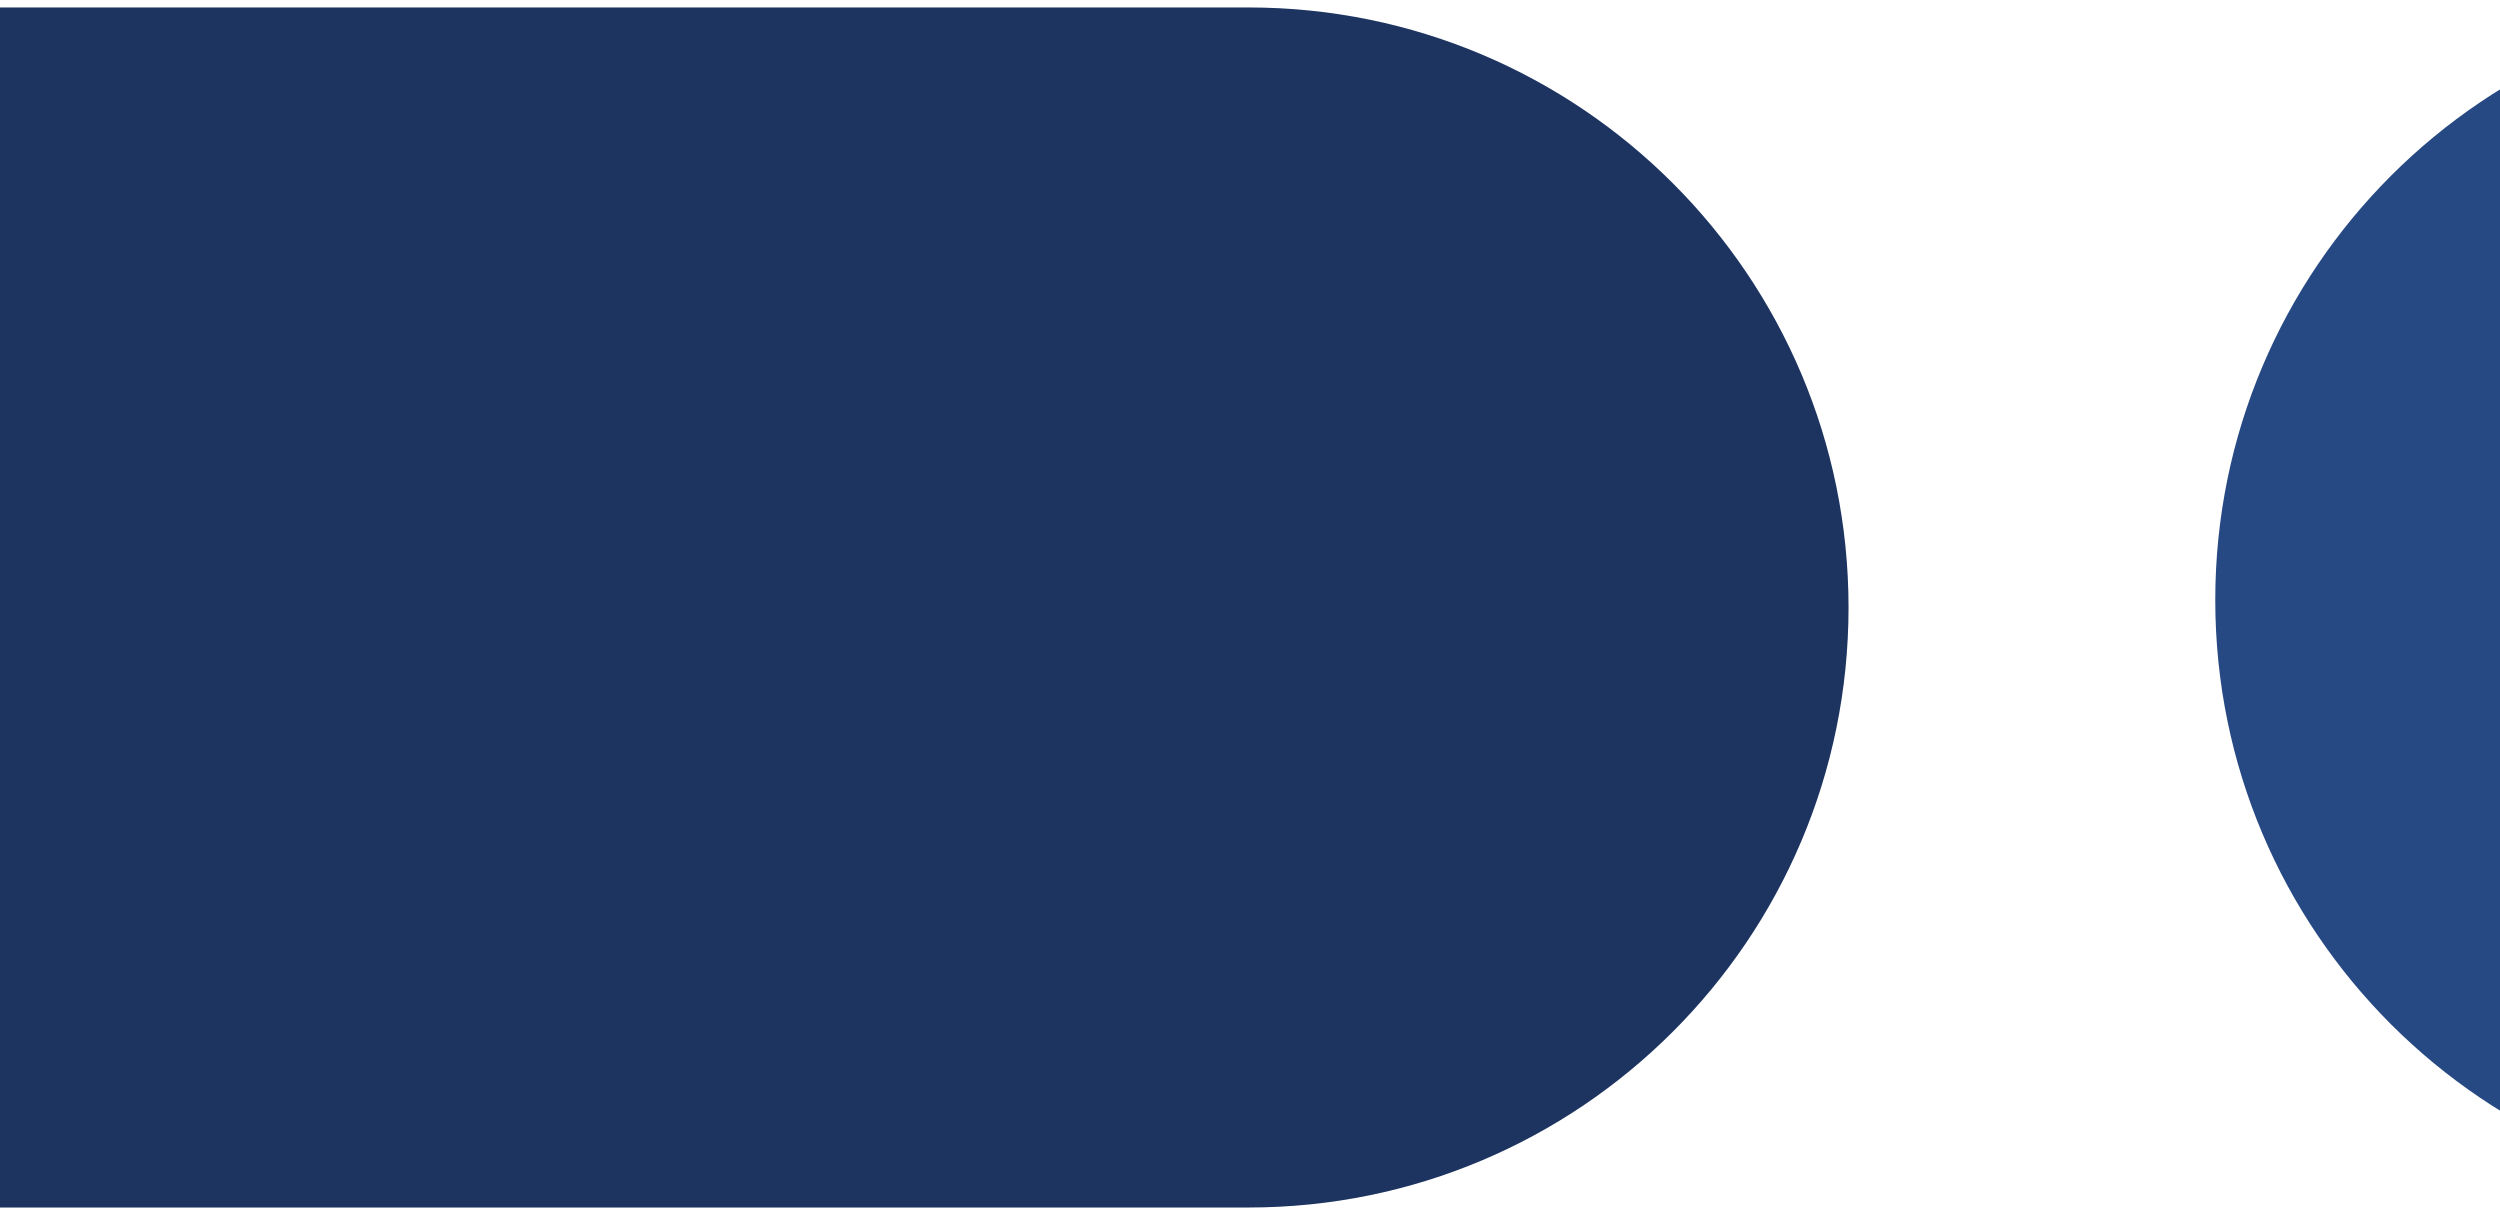 <svg xmlns="http://www.w3.org/2000/svg" width="1677" height="810" viewBox="0 0 1677 810" fill="none"><path d="M1888.5 0C1666.21 0 1486 180.205 1486 402.5C1486 624.795 1666.21 805 1888.5 805H2384V0L1888.5 0Z" fill="#264983"></path><path d="M837.5 5C1059.79 5 1240 185.205 1240 407.5V407.5C1240 629.795 1059.79 810 837.5 810H-1.52588e-05V5L837.5 5Z" fill="#1D3461"></path></svg>